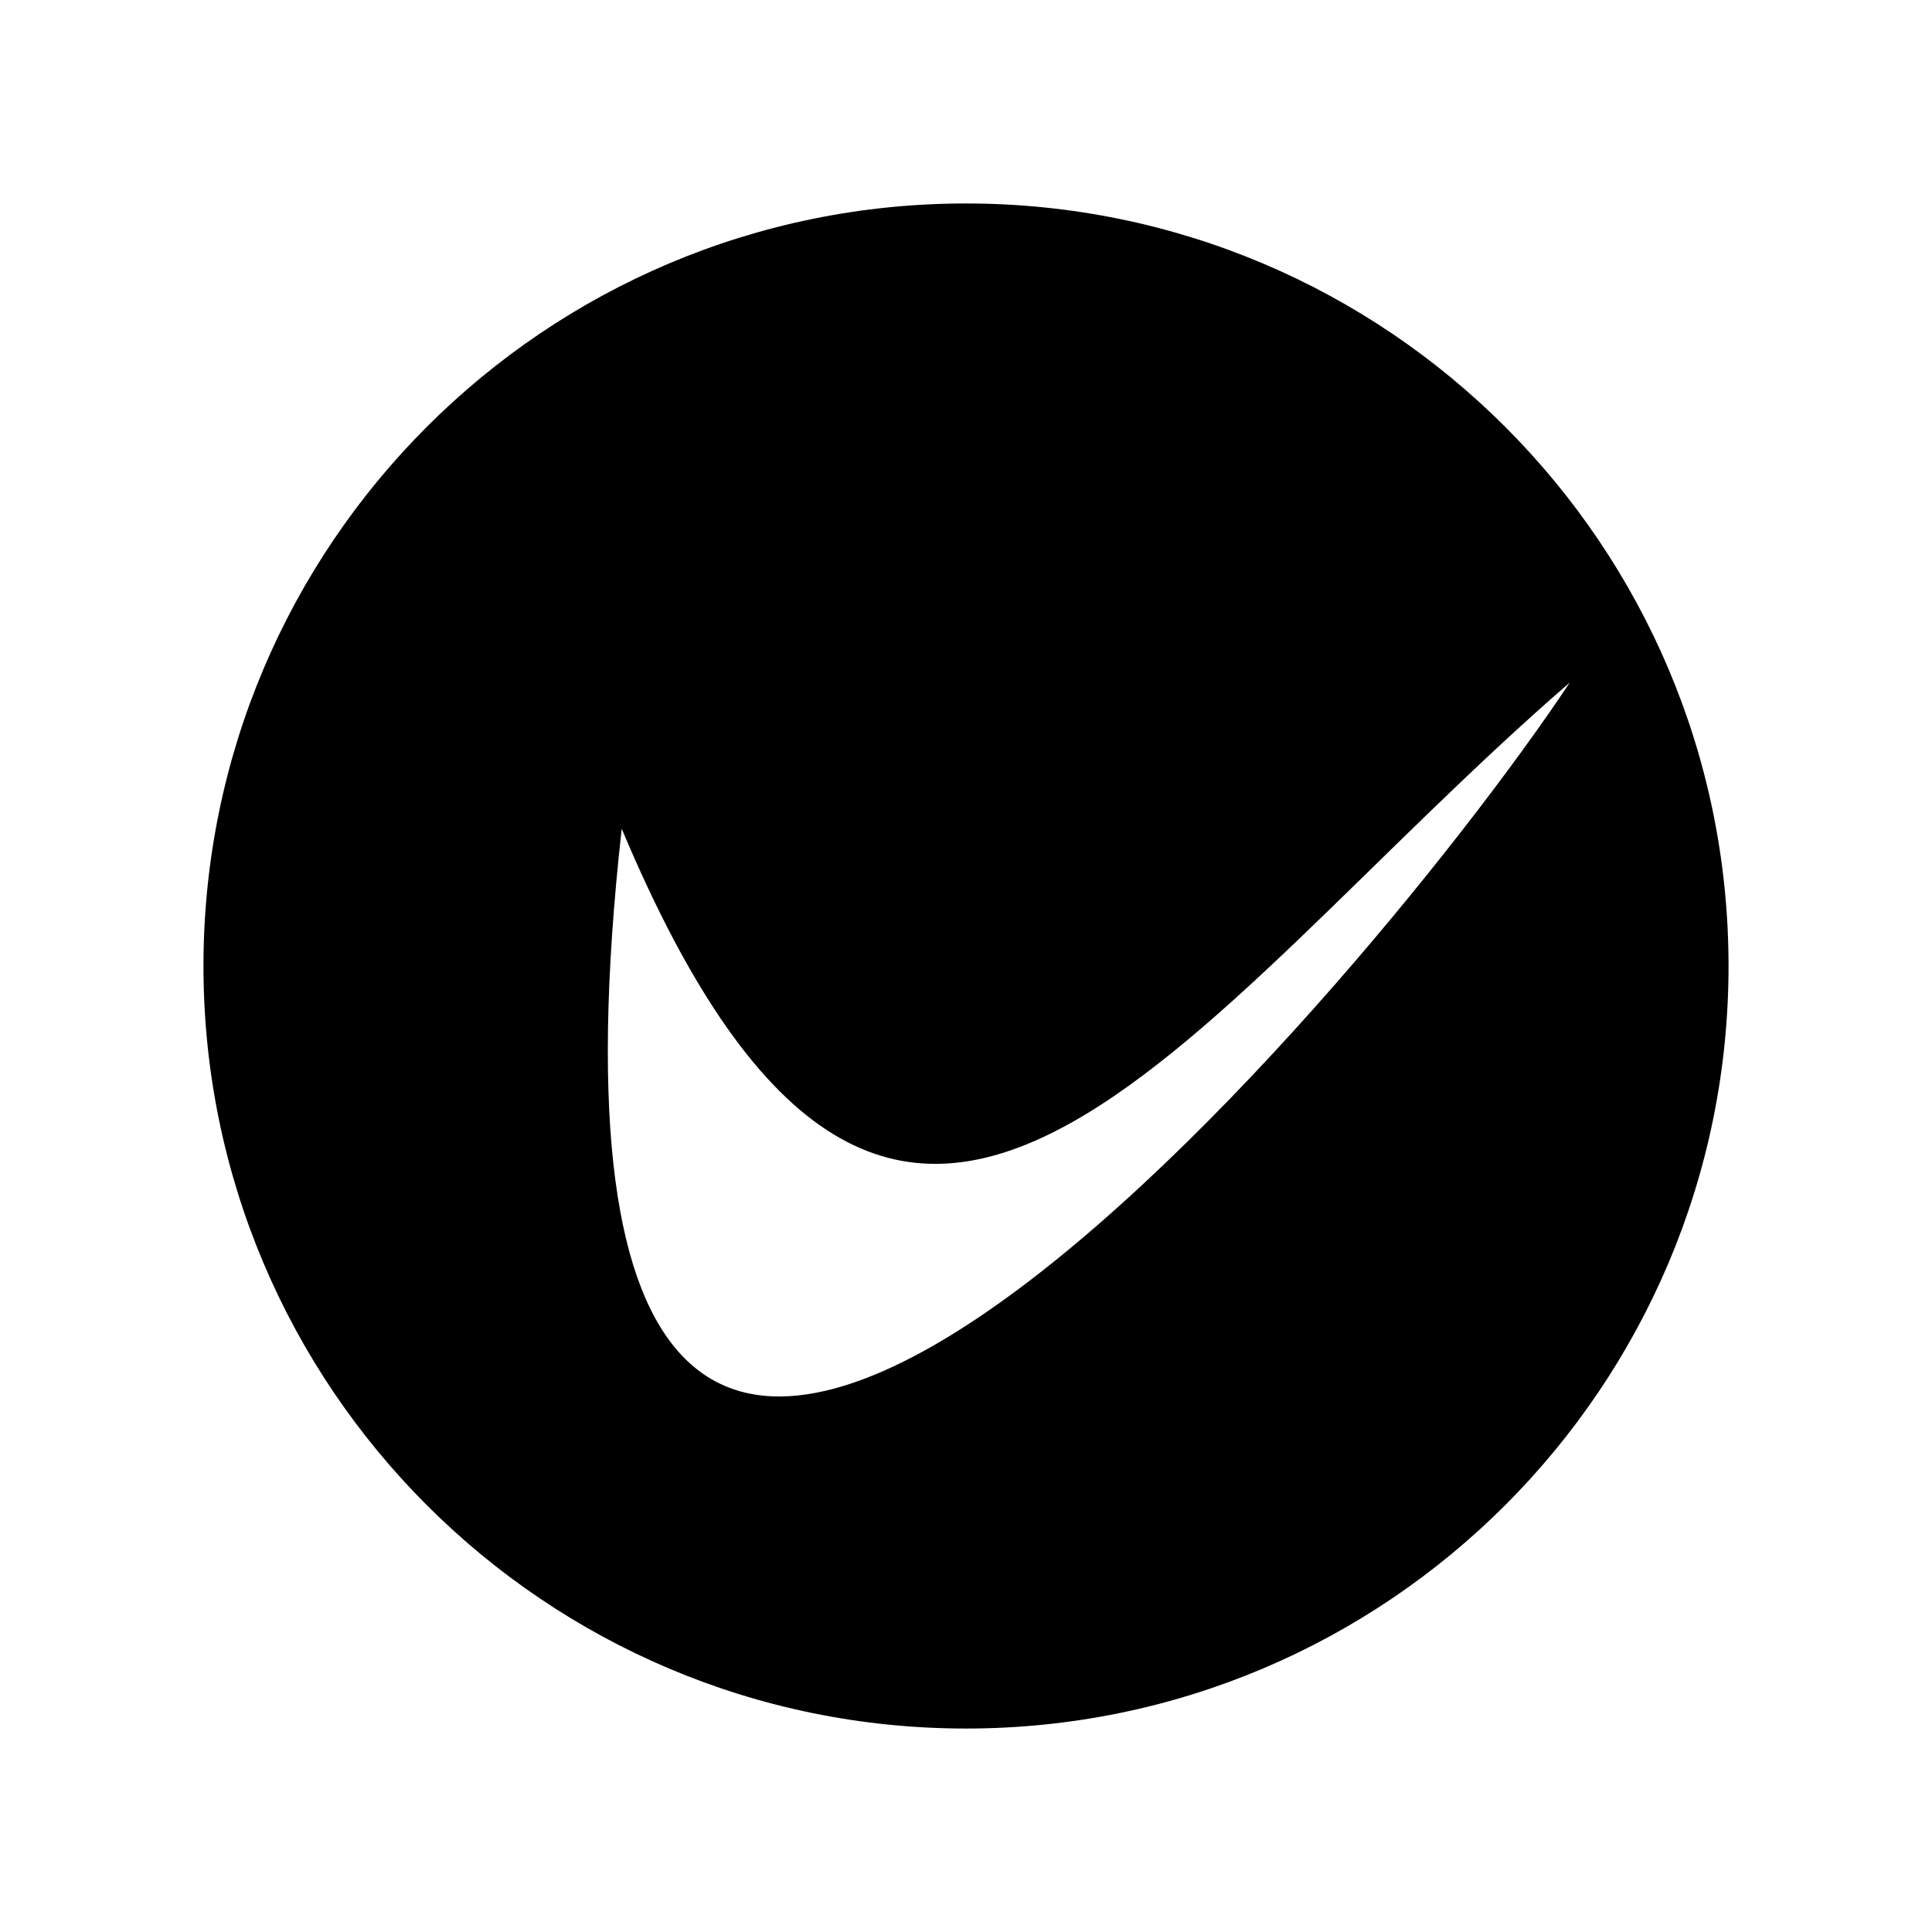 <?xml version="1.0" encoding="UTF-8"?>
<!-- Uploaded to: ICON Repo, www.iconrepo.com, Generator: ICON Repo Mixer Tools -->
<svg fill="#000000" width="800px" height="800px" version="1.1" viewBox="144 144 512 512" xmlns="http://www.w3.org/2000/svg">
 <path d="m400 197.92c111.59 0 202.08 90.484 202.08 202.08s-90.484 202.08-202.08 202.08-202.08-90.484-202.08-202.08 90.484-202.08 202.08-202.08zm160.01 126.96c-102.88 88.973-177.14 215.28-251.25 38.742-35.418 318.21 195.07 45.848 251.25-38.742z" fill-rule="evenodd"/>
</svg>